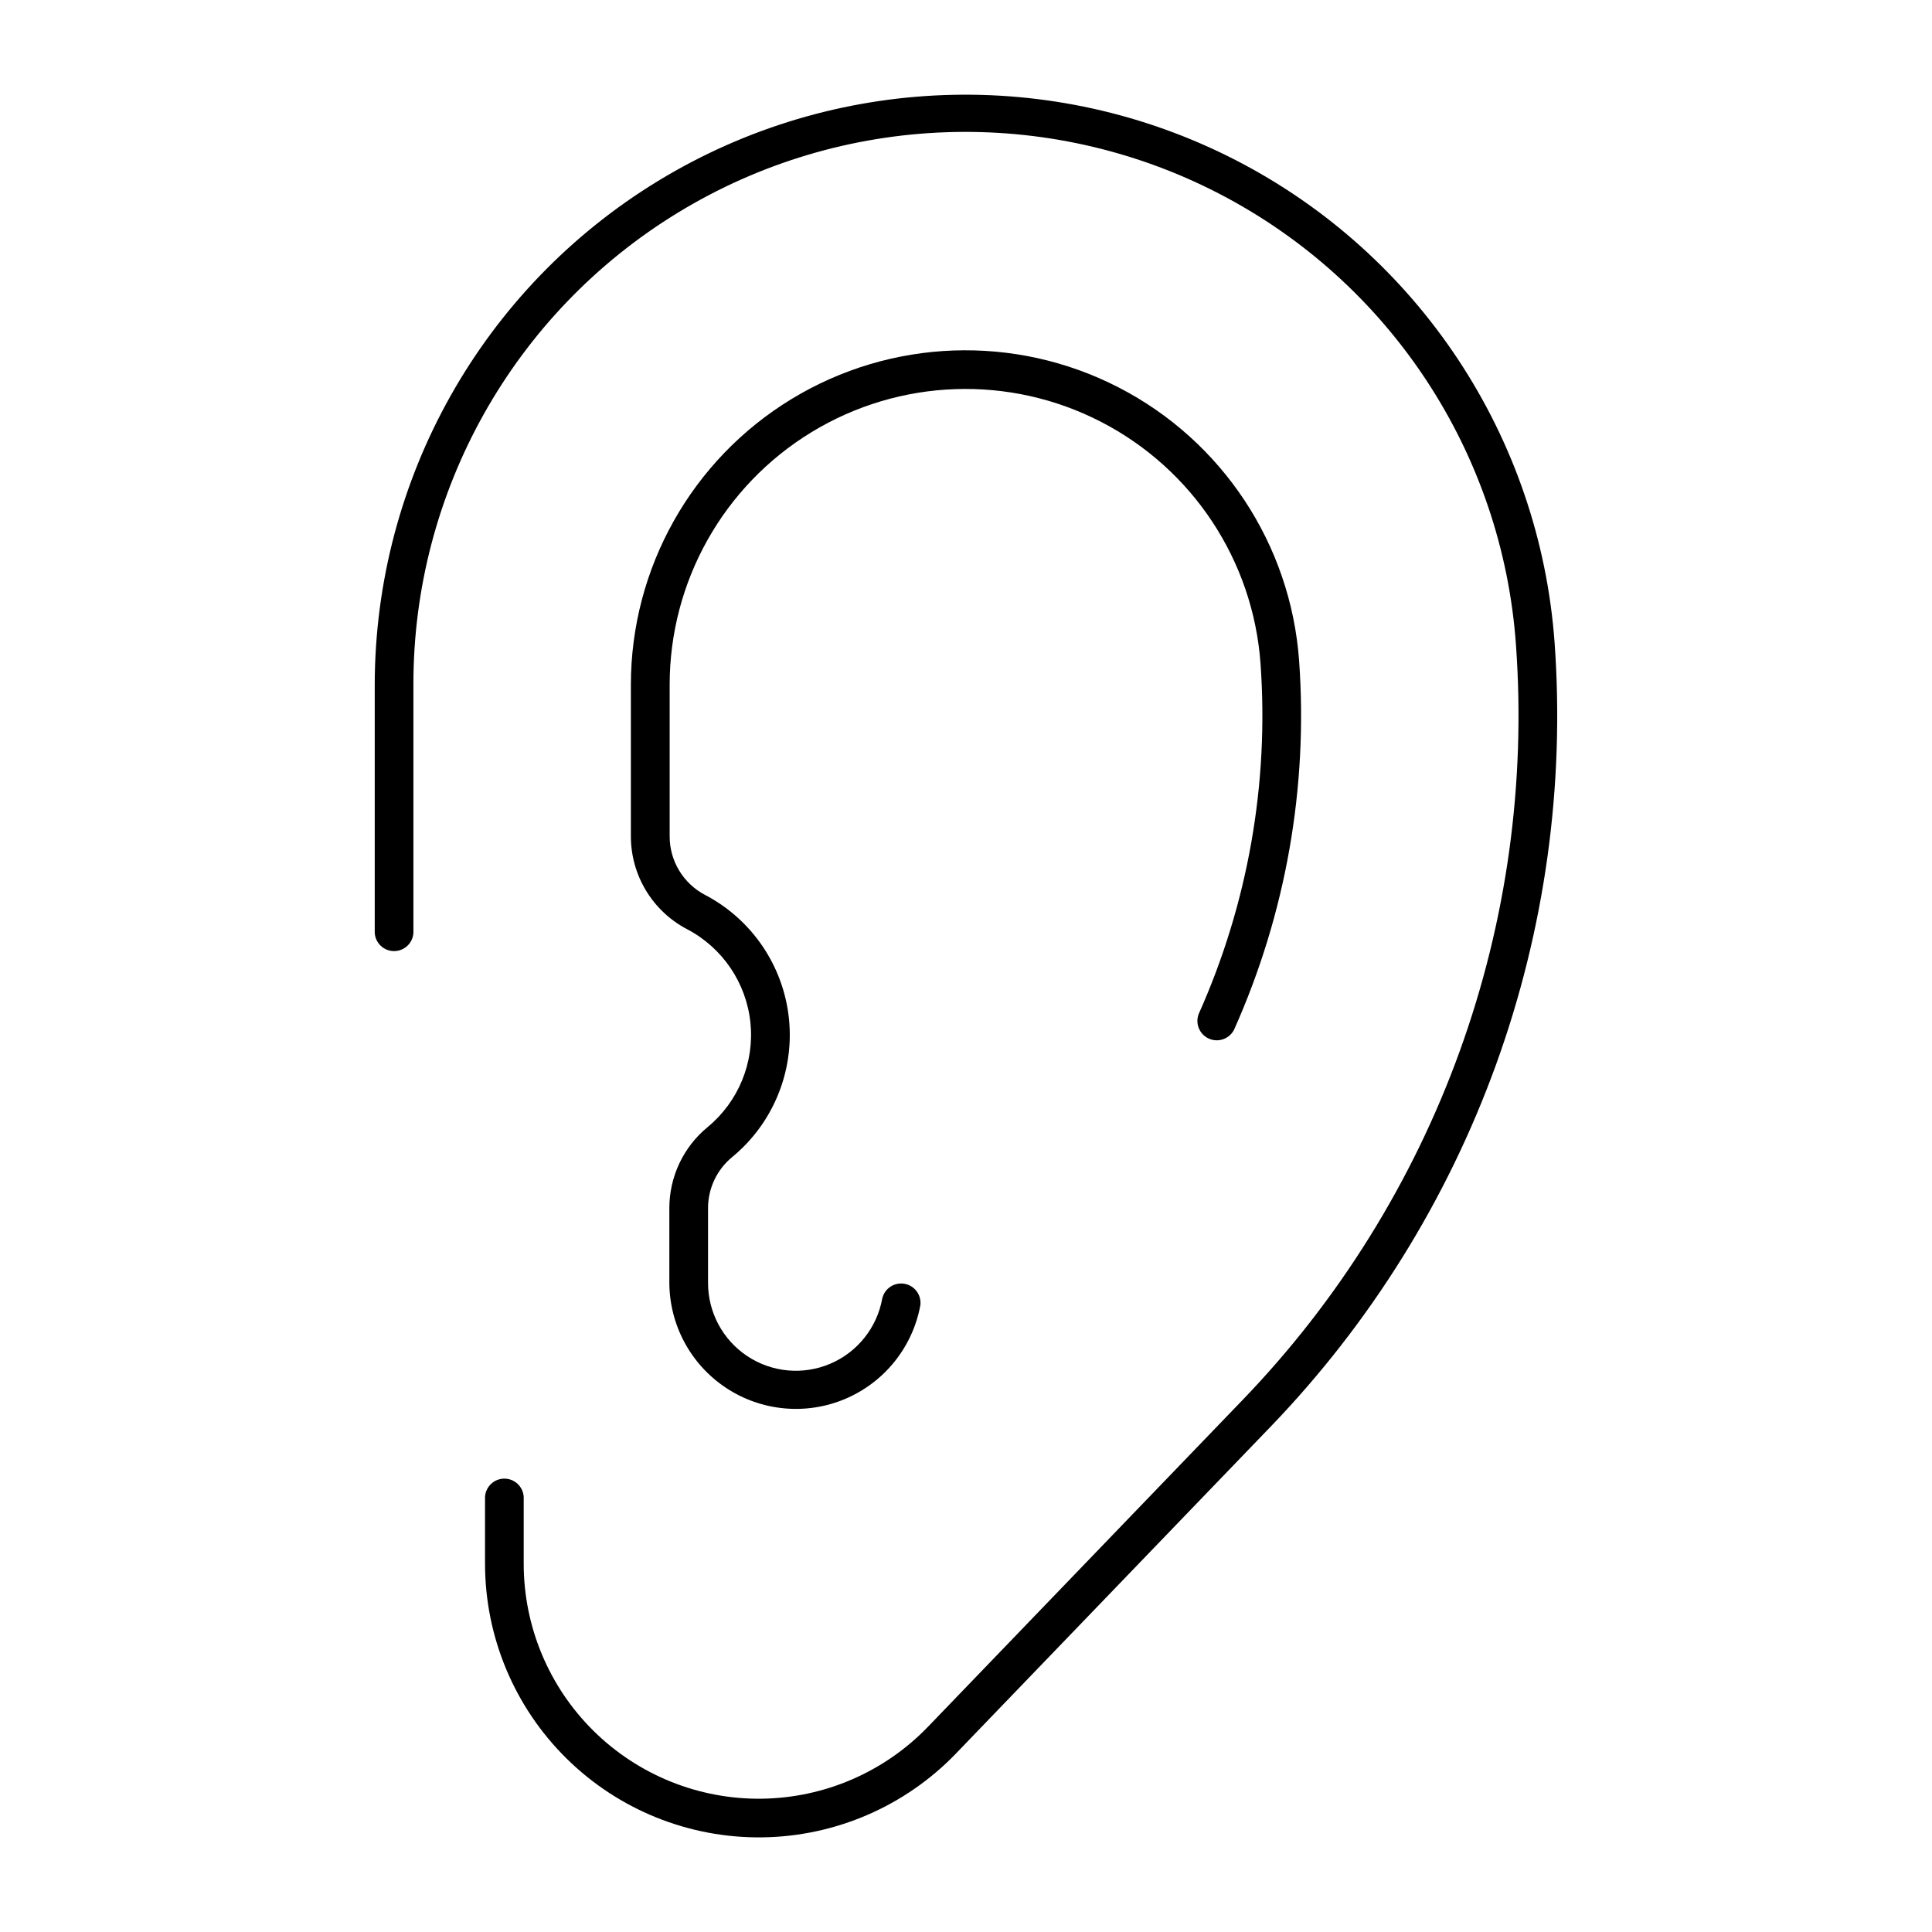 <?xml version="1.0" encoding="UTF-8"?>
<!-- Uploaded to: SVG Repo, www.svgrepo.com, Generator: SVG Repo Mixer Tools -->
<svg fill="#000000" width="800px" height="800px" version="1.1" viewBox="144 144 512 512" xmlns="http://www.w3.org/2000/svg">
 <g>
  <path d="m330.83 381.15c12.449 6.516 20.801 18.84 22.25 32.812 1.445 13.977-4.207 27.75-15.055 36.68-4.039 3.32-6.383 8.273-6.387 13.508v19.734c-0.039 7.836 3.871 15.168 10.402 19.504 6.531 4.336 14.809 5.09 22.016 2.004 7.207-3.082 12.379-9.586 13.758-17.305 0.629-2.66 3.234-4.359 5.926-3.863 2.688 0.496 4.516 3.012 4.156 5.723-2.047 11.059-9.504 20.352-19.855 24.754-10.348 4.398-22.215 3.316-31.602-2.883-9.383-6.199-15.035-16.688-15.055-27.934v-19.734c0-8.297 3.711-16.16 10.113-21.434 8.191-6.742 12.461-17.137 11.375-27.691-1.09-10.551-7.394-19.855-16.793-24.781-4.488-2.348-8.25-5.883-10.875-10.219-2.625-4.336-4.012-9.305-4.016-14.375v-40.203c0.016-30.91 16.129-59.578 42.52-75.664 26.395-16.086 59.262-17.266 86.738-3.109 27.48 14.152 45.602 41.594 47.832 72.422 2.406 33.512-3.512 67.094-17.227 97.762-1.234 2.457-4.18 3.508-6.688 2.387-2.512-1.125-3.688-4.023-2.676-6.578 13.023-29.121 18.645-61.012 16.363-92.832-1.965-27.266-17.988-51.535-42.289-64.055-24.297-12.52-53.363-11.477-76.703 2.75-23.34 14.227-37.586 39.586-37.59 66.918v40.203c-0.004 3.191 0.867 6.324 2.519 9.055 1.648 2.734 4.016 4.961 6.84 6.445z"/>
  <path d="m397.34 608.7 83.402-86.633c26.406-27.434 46.754-60.113 59.715-95.914 12.961-35.805 18.25-73.934 15.523-111.91-3.973-54.406-35.977-102.82-84.477-127.79-48.5-24.965-106.5-22.887-153.09 5.492-46.586 28.375-75.043 78.957-75.105 133.51v65.75c0.152 2.719 2.402 4.844 5.125 4.844s4.973-2.125 5.125-4.844v-65.75c-0.078-51.066 26.477-98.477 70.066-125.08 43.59-26.605 97.898-28.555 143.28-5.141 45.383 23.418 75.27 68.805 78.848 119.75 2.621 36.547-2.469 73.234-14.941 107.68-12.473 34.449-32.051 65.895-57.461 92.289l-83.402 86.633c-11.551 12-27.43 18.875-44.086 19.09-16.652 0.211-32.699-6.258-44.555-17.961-11.852-11.703-18.523-27.668-18.52-44.324v-17.691c-0.152-2.719-2.402-4.848-5.125-4.848-2.727 0-4.973 2.129-5.125 4.848v17.691c0.004 19.395 7.773 37.98 21.578 51.609 13.801 13.629 32.484 21.16 51.879 20.918s37.887-8.242 51.344-22.211z"/>
 </g>
</svg>